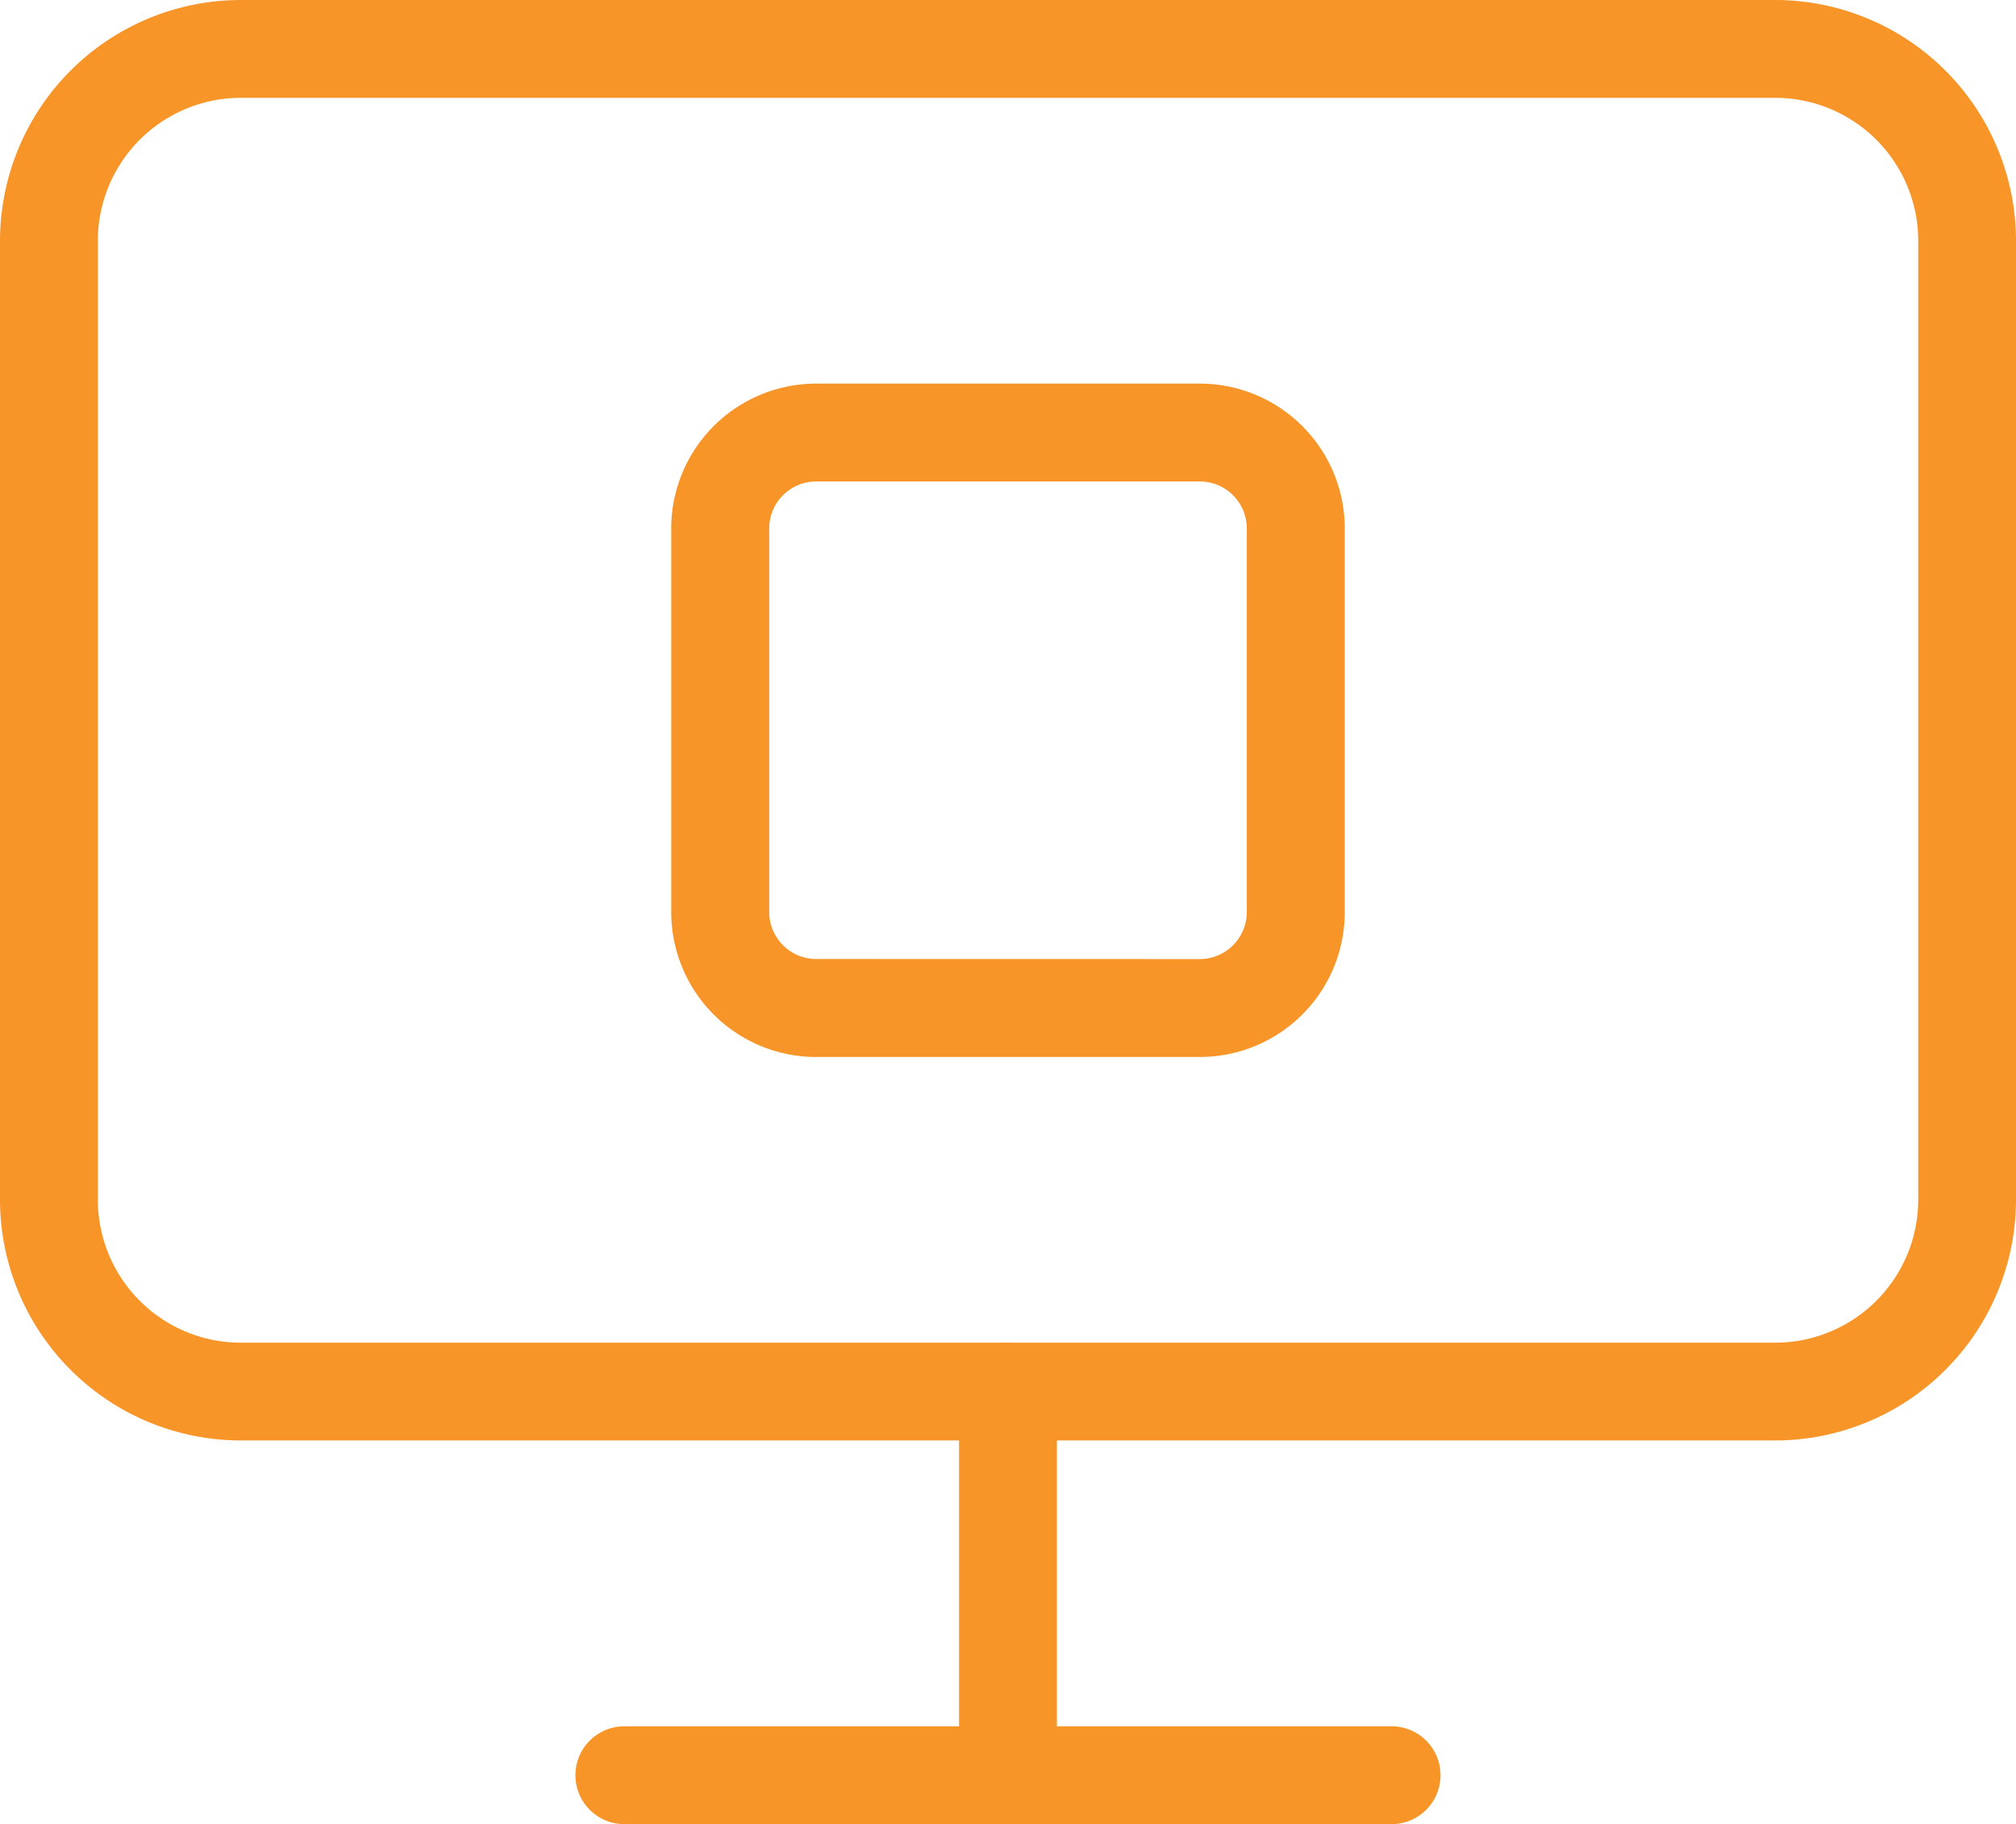 <?xml version="1.0" encoding="UTF-8"?>
<svg xmlns="http://www.w3.org/2000/svg" width="27.815" height="25.169" viewBox="0 0 27.815 25.169">
  <g transform="translate(-285.07 415.208)">
    <path d="M298.977-390.039a.675.675,0,0,1-.675-.675v-5.293a.675.675,0,0,1,.675-.675.675.675,0,0,1,.675.675v5.293A.675.675,0,0,1,298.977-390.039Z" fill="#f79529"></path>
    <path d="M304.27-390.039H293.684a.675.675,0,0,1-.675-.675.675.675,0,0,1,.675-.675H304.27a.675.675,0,0,1,.675.675A.675.675,0,0,1,304.27-390.039Z" fill="#f79529"></path>
    <path d="M2.647-.675H23.819A3.325,3.325,0,0,1,27.14,2.647V15.879A3.325,3.325,0,0,1,23.819,19.2H2.647A3.325,3.325,0,0,1-.675,15.879V2.647A3.325,3.325,0,0,1,2.647-.675ZM23.819,17.851a1.974,1.974,0,0,0,1.972-1.972V2.647A1.974,1.974,0,0,0,23.819.675H2.647A1.974,1.974,0,0,0,.675,2.647V15.879a1.974,1.974,0,0,0,1.972,1.972Z" transform="translate(285.745 -414.533)" fill="#f79529"></path>
    <path d="M1.323-.675H6.616a2,2,0,0,1,2,2V6.616a2,2,0,0,1-2,2H1.323a2,2,0,0,1-2-2V1.323A2,2,0,0,1,1.323-.675Zm5.293,7.94a.649.649,0,0,0,.648-.648V1.323A.649.649,0,0,0,6.616.675H1.323a.649.649,0,0,0-.648.648V6.616a.649.649,0,0,0,.648.648Z" transform="translate(295.008 -409.24)" fill="#f79529"></path>
  </g>
</svg>
